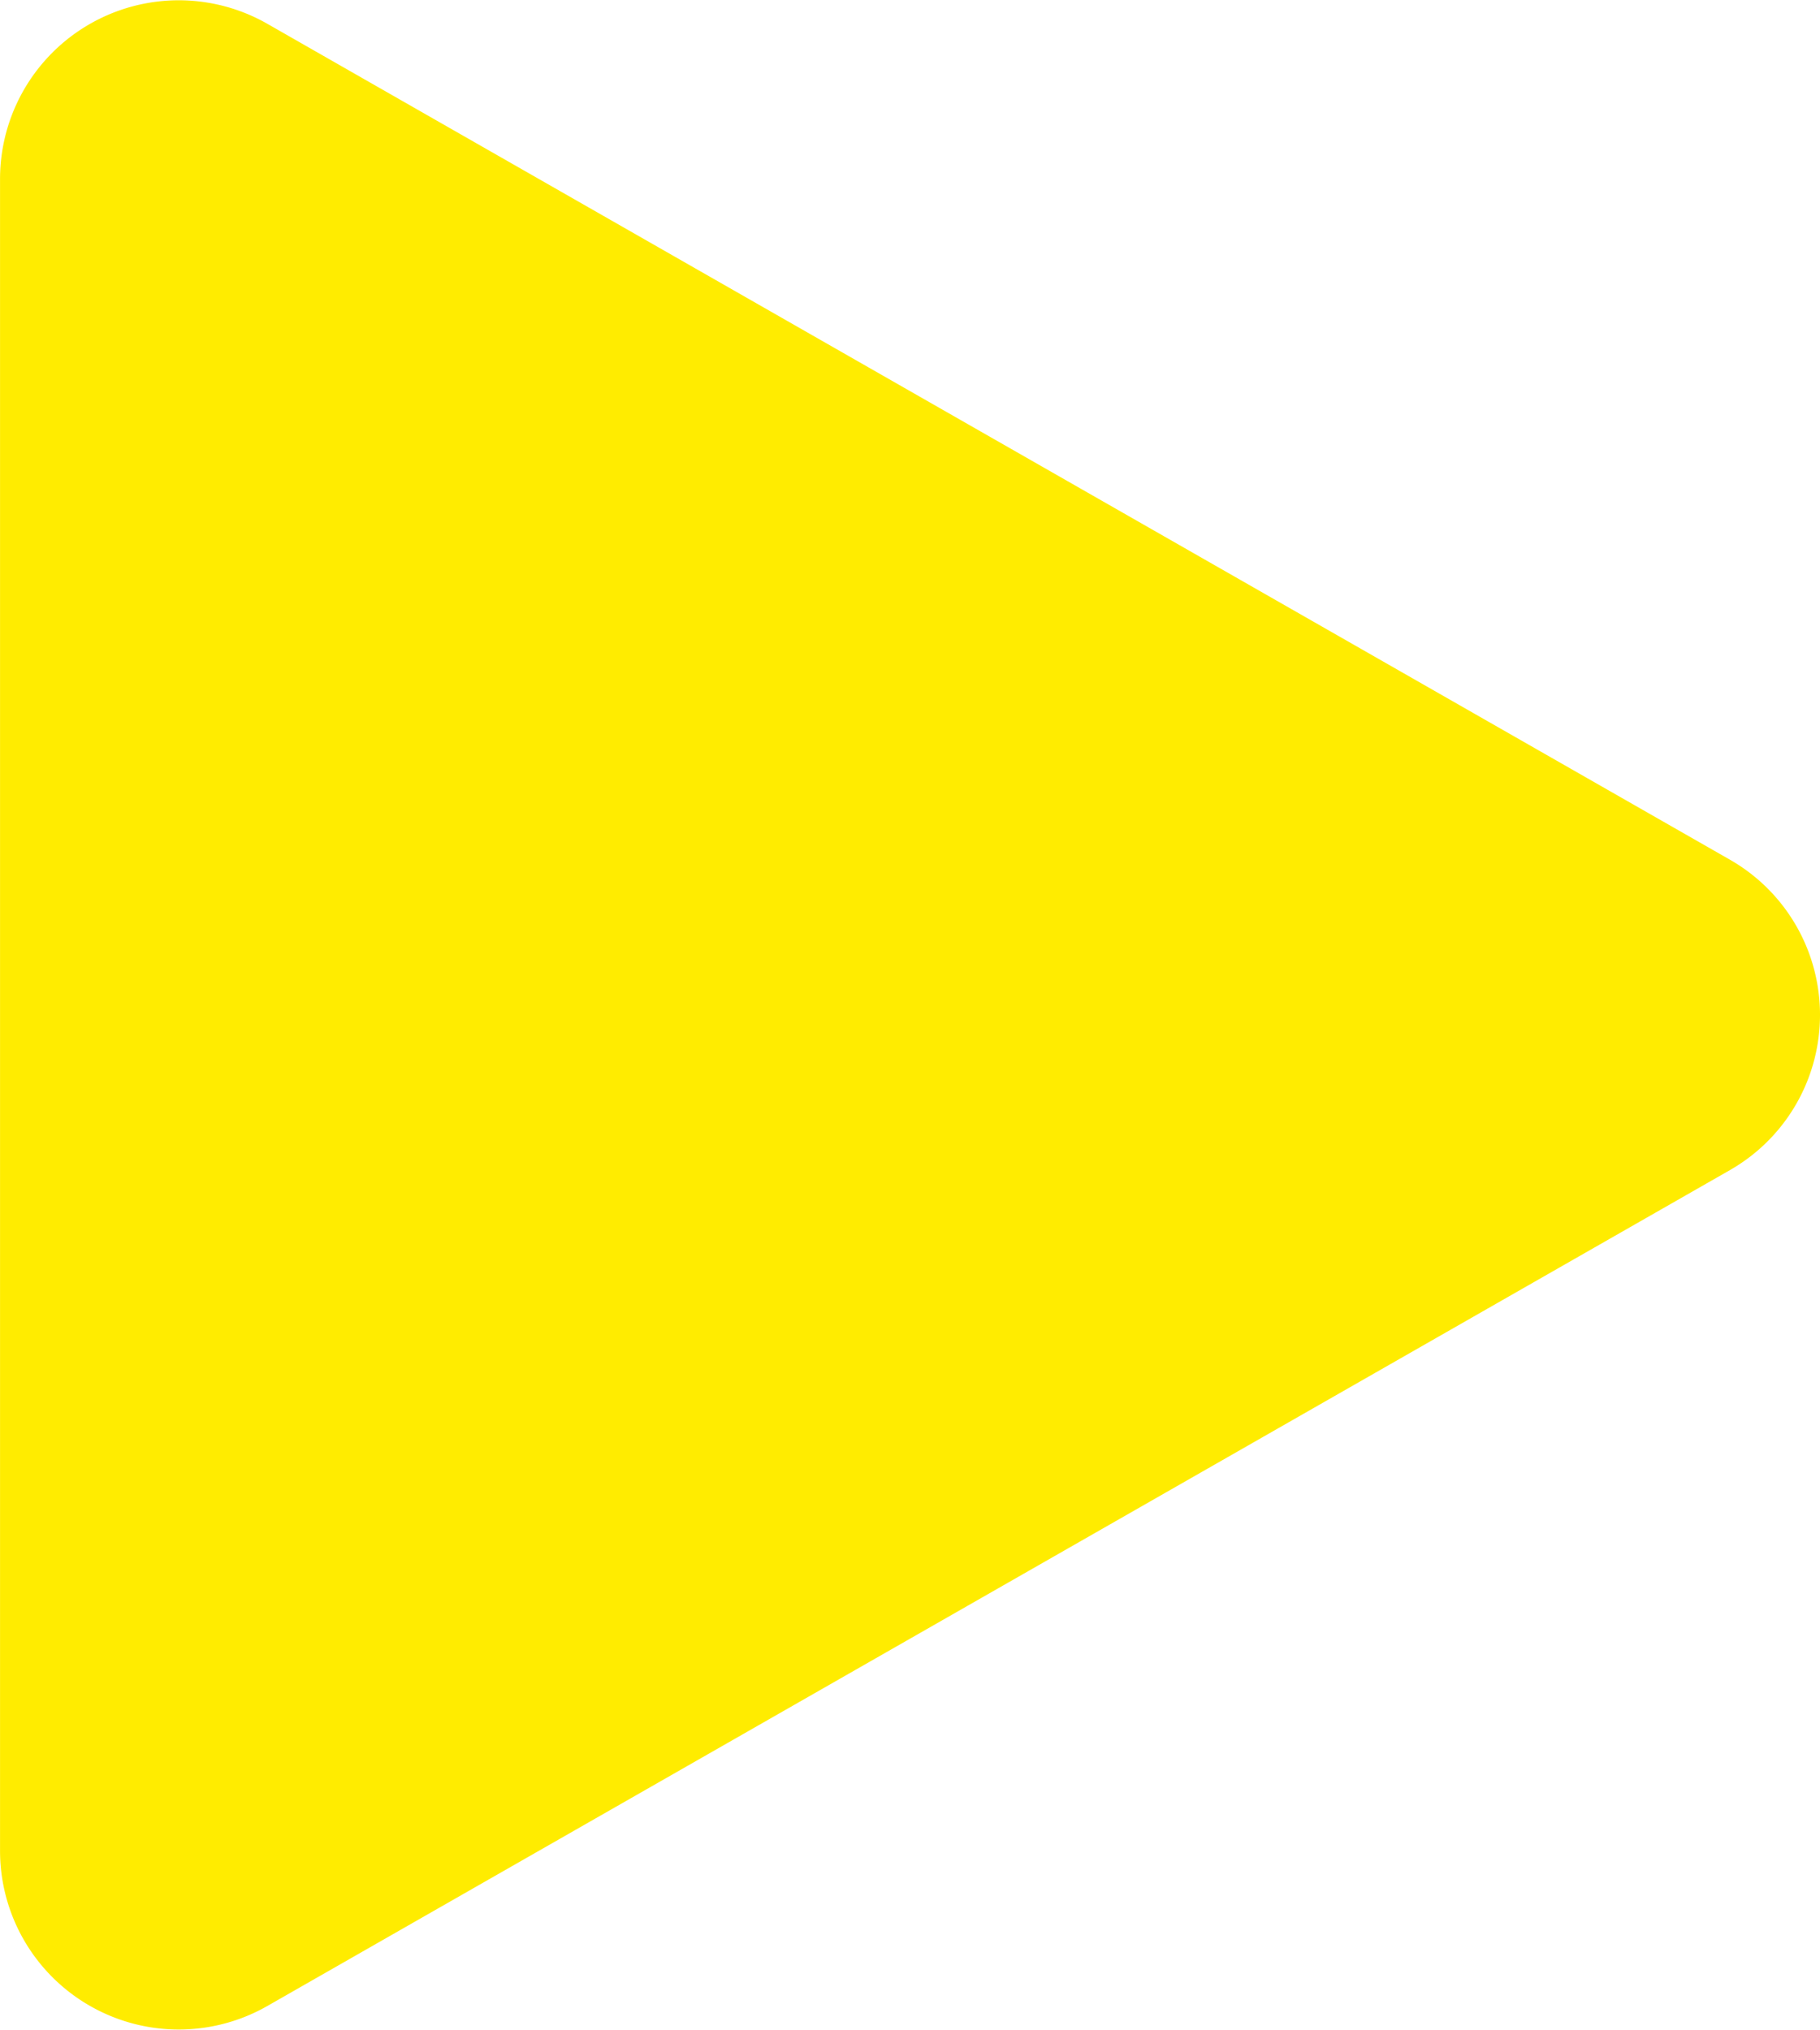 <svg xmlns="http://www.w3.org/2000/svg" width="203.562" height="226.99" viewBox="0 0 203.562 226.99">
  <path id="Pfad_1077" data-name="Pfad 1077" d="M96.141,10.071a19.987,19.987,0,0,1,34.708,0l93.478,163.587a19.988,19.988,0,0,1-17.354,29.9H20.017a19.988,19.988,0,0,1-17.354-29.9Z" transform="translate(203.562) rotate(90)" fill="#ffec00"/>
</svg>
